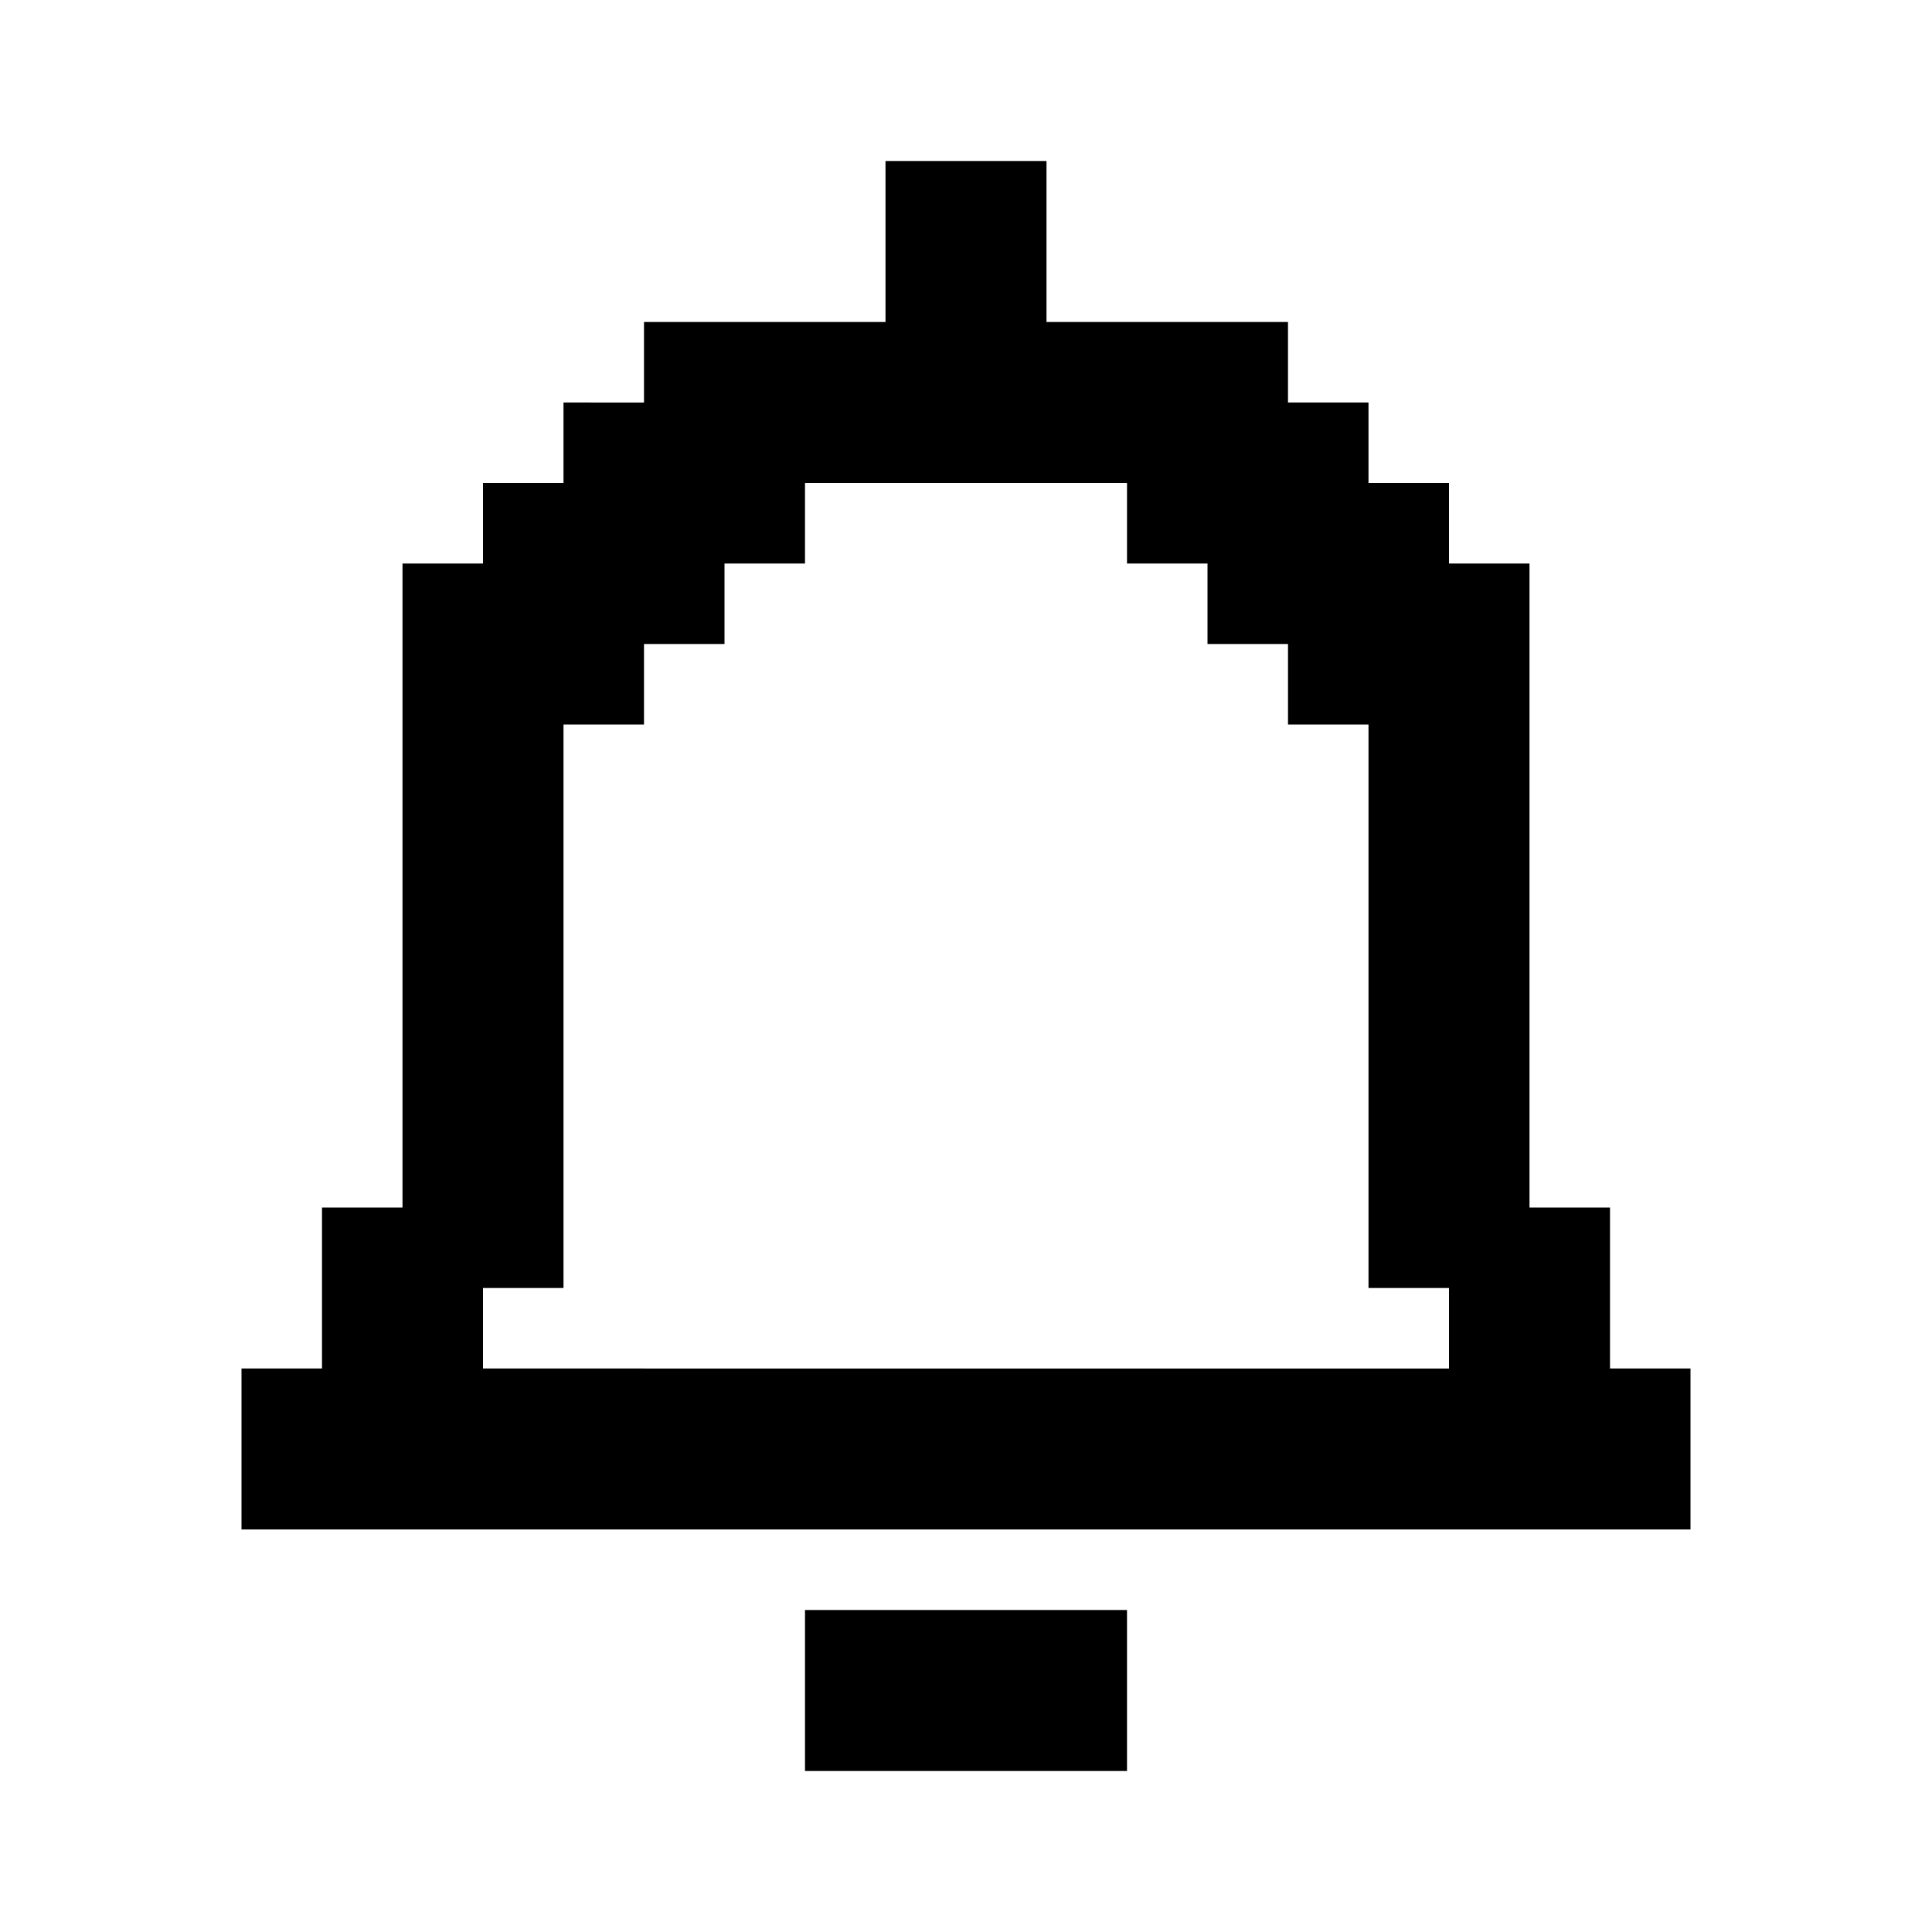 <?xml version="1.0" encoding="utf-8"?>


<svg fill="#000000" version="1.1" id="Layer_1" xmlns="http://www.w3.org/2000/svg" xmlns:xlink="http://www.w3.org/1999/xlink" 
	 viewBox="0 0 24 24" xml:space="preserve">
<g>
	<rect x="10" y="20" width="4" height="2"/>
	<path d="M20,17v-2h-1V7h-1V6h-1V5h-1V4h-3V2h-2v2H8v1H7v1H6v1H5v8H4v2H3v2h18v-2H20z M6,16h1V9h1V8h1V7h1V6h4v1h1v1h1v1h1v7h1v1H6
		V16z"/>
</g>
</svg>